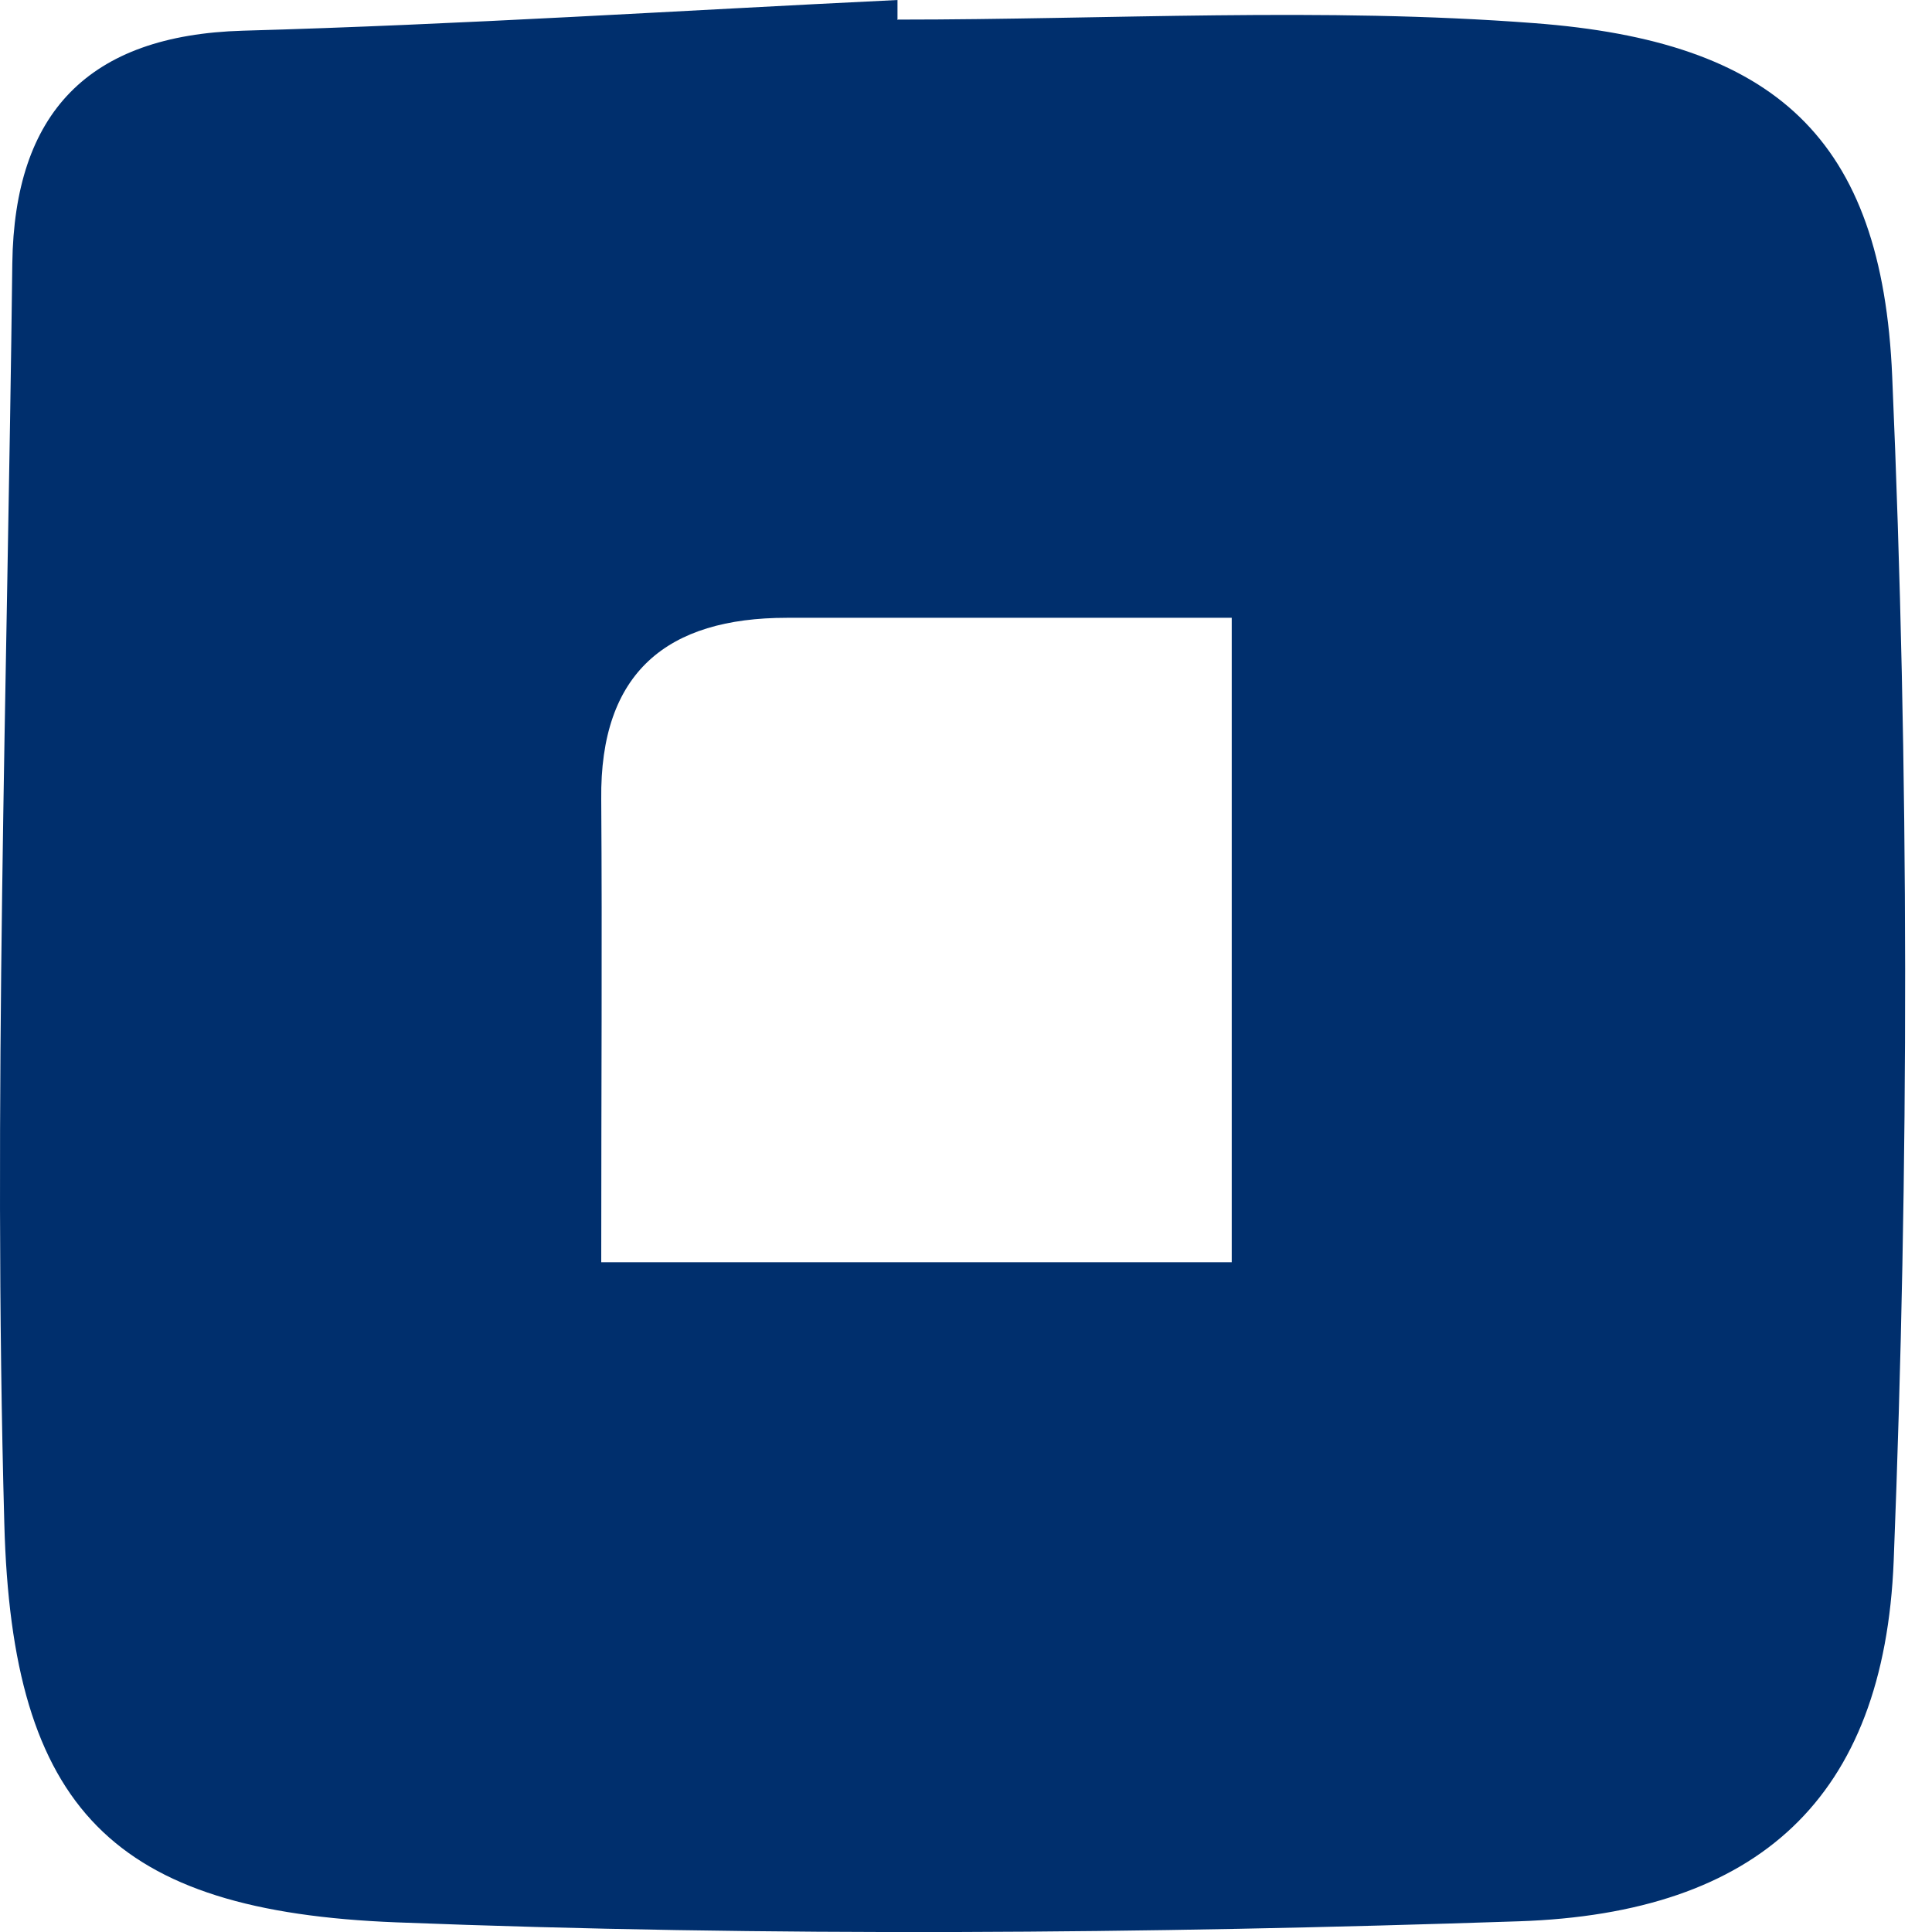 <?xml version="1.0" encoding="UTF-8"?> <svg xmlns="http://www.w3.org/2000/svg" width="35" height="35" viewBox="0 0 35 35" fill="none"> <path d="M16.267 0.355C20.111 0.355 23.972 0.127 27.788 0.419C32.157 0.747 34.097 2.495 34.279 6.821C34.587 13.961 34.587 21.128 34.306 28.277C34.133 32.575 31.858 34.66 27.517 34.806C20.745 35.034 13.947 35.089 7.176 34.825C2.055 34.624 0.214 32.785 0.078 27.594C-0.13 19.989 0.133 12.376 0.223 4.772C0.26 2.049 1.592 0.637 4.402 0.556C8.354 0.446 12.306 0.191 16.259 0V0.364L16.267 0.355ZM10.892 22.867H22.314V11.192C19.422 11.192 16.839 11.192 14.255 11.192C12.089 11.192 10.865 12.176 10.892 14.48C10.91 17.084 10.892 19.689 10.892 22.867Z" fill="#002F6D"></path> </svg> 